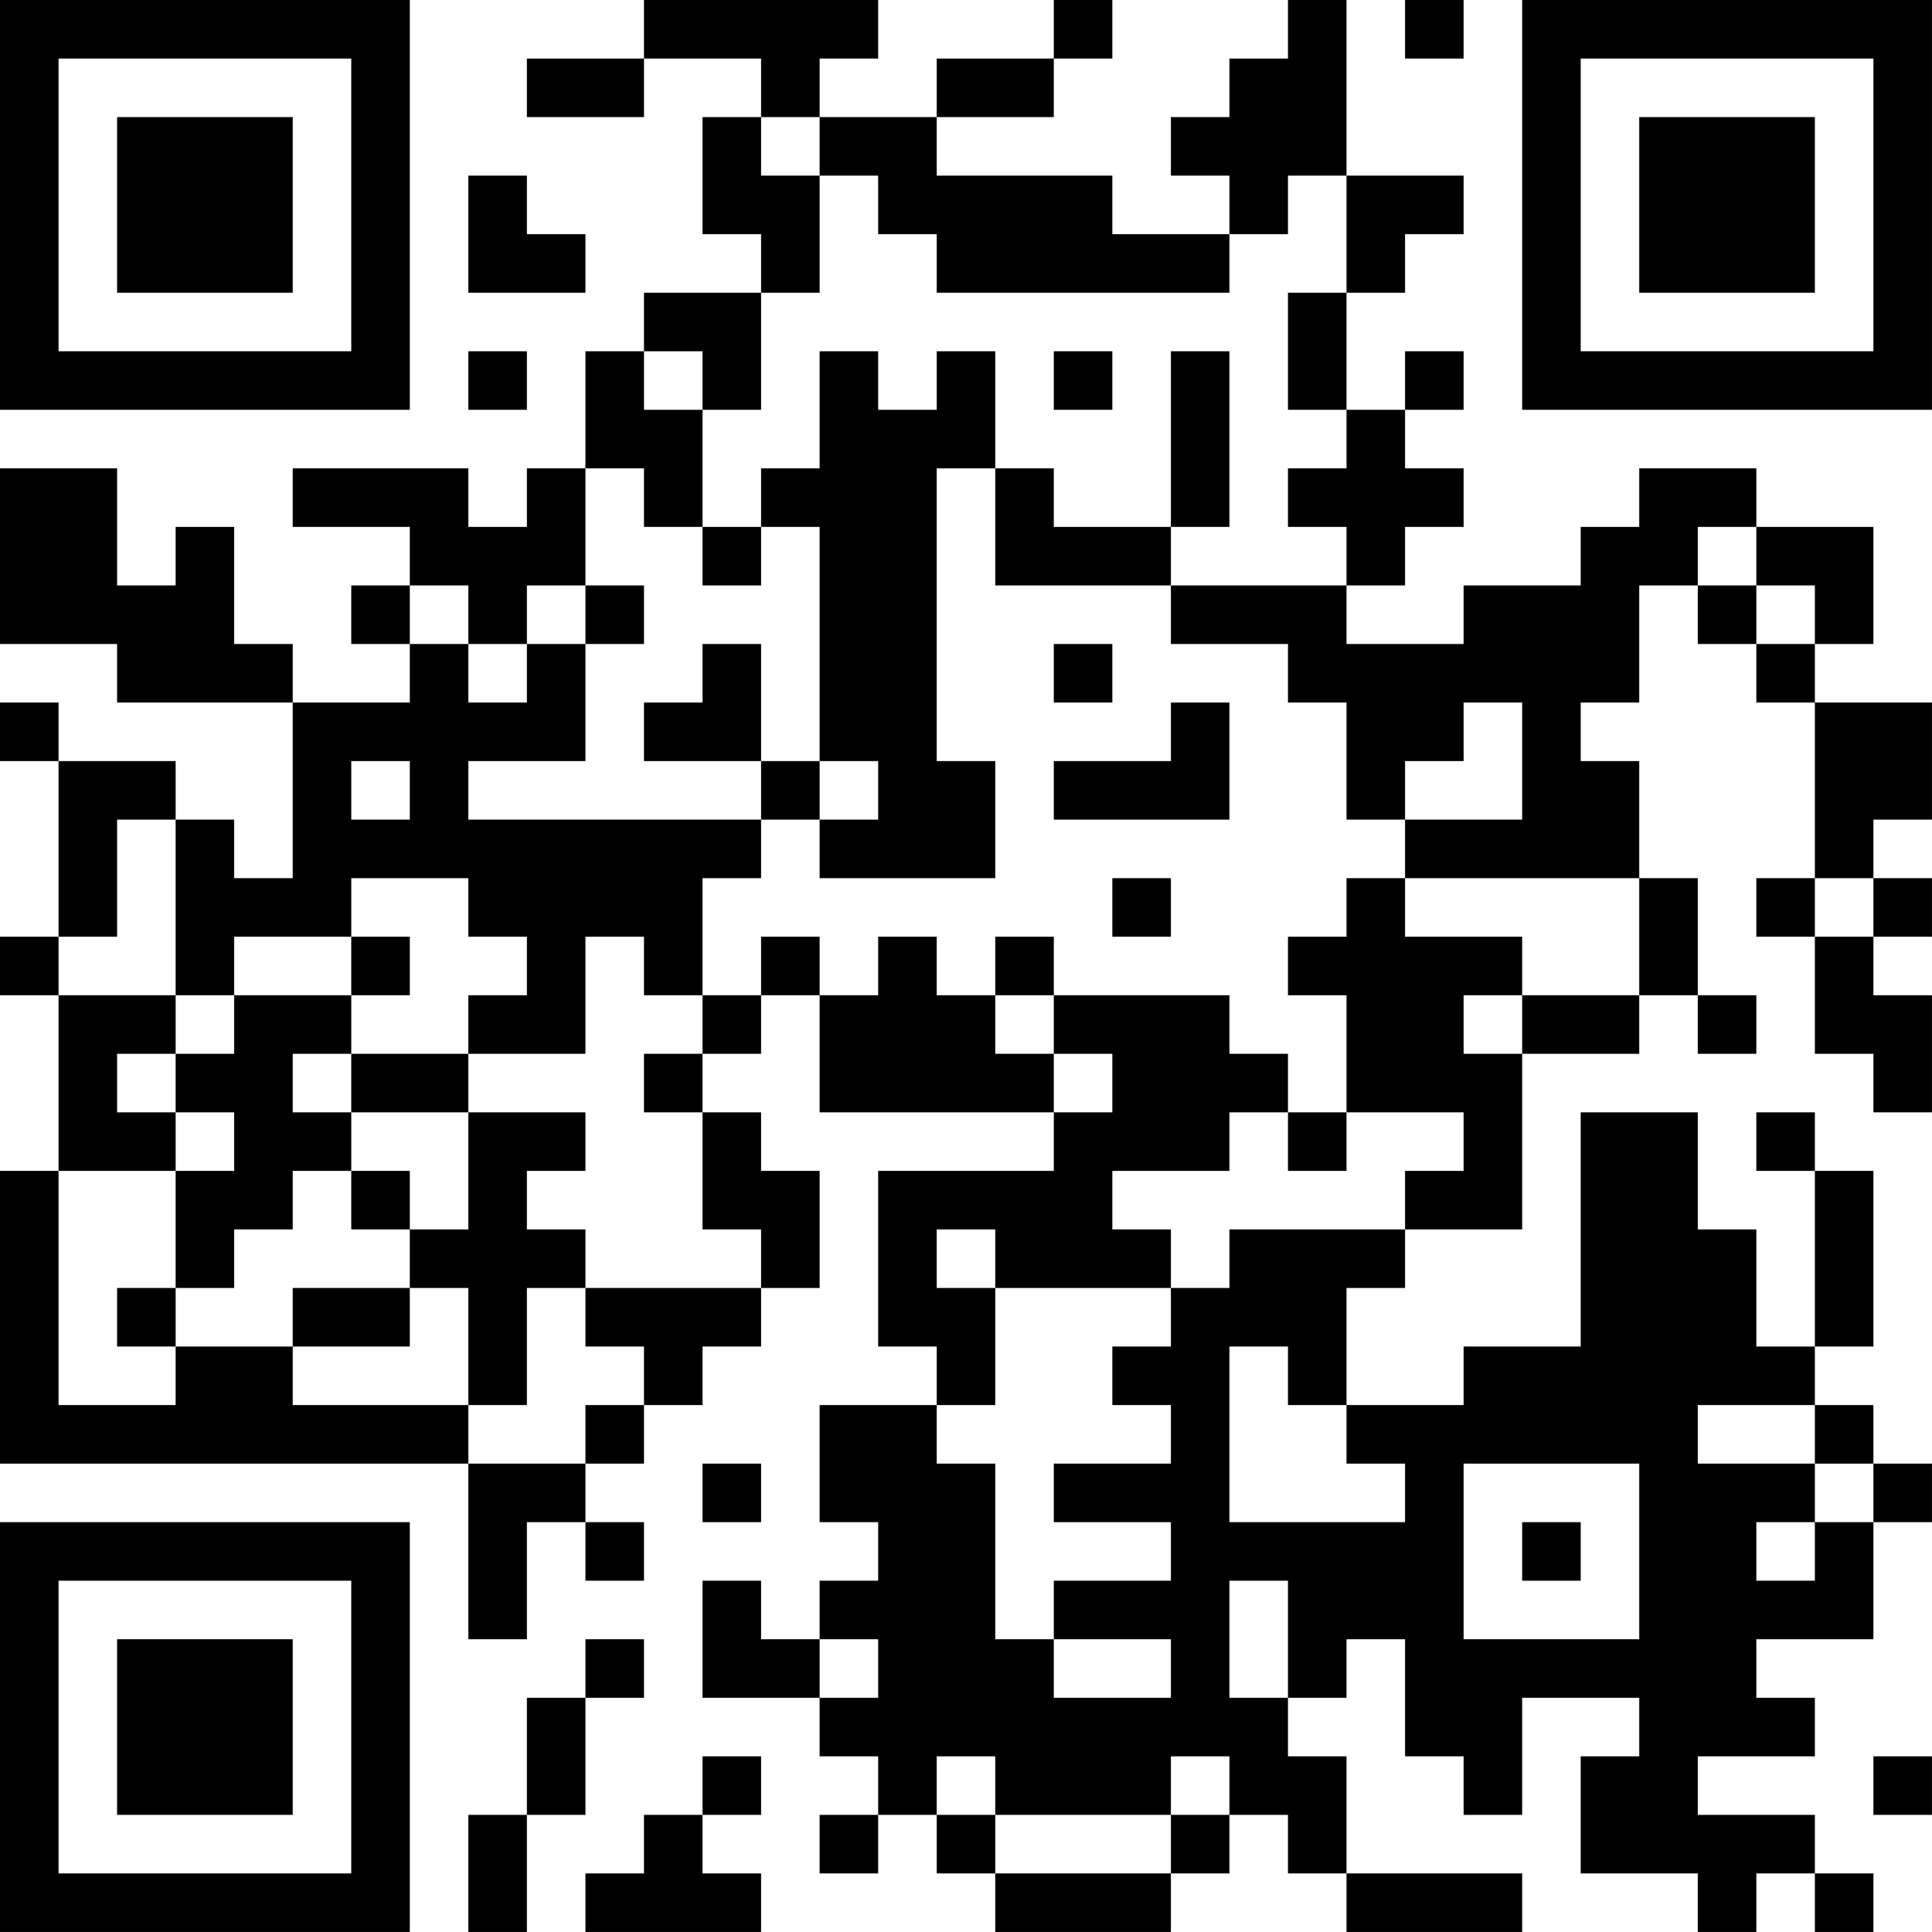 <?xml version="1.0" encoding="UTF-8"?>
<svg xmlns="http://www.w3.org/2000/svg" version="1.1" width="400" height="400" viewBox="0 0 400 400"><rect x="0" y="0" width="400" height="400" fill="#ffffff"/><g transform="scale(12.121)"><g transform="translate(0,0)"><path fill-rule="evenodd" d="M11 0L11 1L9 1L9 2L11 2L11 1L13 1L13 2L12 2L12 4L13 4L13 5L11 5L11 6L10 6L10 8L9 8L9 9L8 9L8 8L5 8L5 9L7 9L7 10L6 10L6 11L7 11L7 12L5 12L5 11L4 11L4 9L3 9L3 10L2 10L2 8L0 8L0 11L2 11L2 12L5 12L5 15L4 15L4 14L3 14L3 13L1 13L1 12L0 12L0 13L1 13L1 16L0 16L0 17L1 17L1 20L0 20L0 25L8 25L8 28L9 28L9 26L10 26L10 27L11 27L11 26L10 26L10 25L11 25L11 24L12 24L12 23L13 23L13 22L14 22L14 20L13 20L13 19L12 19L12 18L13 18L13 17L14 17L14 19L18 19L18 20L15 20L15 23L16 23L16 24L14 24L14 26L15 26L15 27L14 27L14 28L13 28L13 27L12 27L12 29L14 29L14 30L15 30L15 31L14 31L14 32L15 32L15 31L16 31L16 32L17 32L17 33L20 33L20 32L21 32L21 31L22 31L22 32L23 32L23 33L26 33L26 32L23 32L23 30L22 30L22 29L23 29L23 28L24 28L24 30L25 30L25 31L26 31L26 29L28 29L28 30L27 30L27 32L29 32L29 33L30 33L30 32L31 32L31 33L32 33L32 32L31 32L31 31L29 31L29 30L31 30L31 29L30 29L30 28L32 28L32 26L33 26L33 25L32 25L32 24L31 24L31 23L32 23L32 20L31 20L31 19L30 19L30 20L31 20L31 23L30 23L30 21L29 21L29 19L27 19L27 23L25 23L25 24L23 24L23 22L24 22L24 21L26 21L26 18L28 18L28 17L29 17L29 18L30 18L30 17L29 17L29 15L28 15L28 13L27 13L27 12L28 12L28 10L29 10L29 11L30 11L30 12L31 12L31 15L30 15L30 16L31 16L31 18L32 18L32 19L33 19L33 17L32 17L32 16L33 16L33 15L32 15L32 14L33 14L33 12L31 12L31 11L32 11L32 9L30 9L30 8L28 8L28 9L27 9L27 10L25 10L25 11L23 11L23 10L24 10L24 9L25 9L25 8L24 8L24 7L25 7L25 6L24 6L24 7L23 7L23 5L24 5L24 4L25 4L25 3L23 3L23 0L22 0L22 1L21 1L21 2L20 2L20 3L21 3L21 4L19 4L19 3L16 3L16 2L18 2L18 1L19 1L19 0L18 0L18 1L16 1L16 2L14 2L14 1L15 1L15 0ZM24 0L24 1L25 1L25 0ZM13 2L13 3L14 3L14 5L13 5L13 7L12 7L12 6L11 6L11 7L12 7L12 9L11 9L11 8L10 8L10 10L9 10L9 11L8 11L8 10L7 10L7 11L8 11L8 12L9 12L9 11L10 11L10 13L8 13L8 14L13 14L13 15L12 15L12 17L11 17L11 16L10 16L10 18L8 18L8 17L9 17L9 16L8 16L8 15L6 15L6 16L4 16L4 17L3 17L3 14L2 14L2 16L1 16L1 17L3 17L3 18L2 18L2 19L3 19L3 20L1 20L1 24L3 24L3 23L5 23L5 24L8 24L8 25L10 25L10 24L11 24L11 23L10 23L10 22L13 22L13 21L12 21L12 19L11 19L11 18L12 18L12 17L13 17L13 16L14 16L14 17L15 17L15 16L16 16L16 17L17 17L17 18L18 18L18 19L19 19L19 18L18 18L18 17L21 17L21 18L22 18L22 19L21 19L21 20L19 20L19 21L20 21L20 22L17 22L17 21L16 21L16 22L17 22L17 24L16 24L16 25L17 25L17 28L18 28L18 29L20 29L20 28L18 28L18 27L20 27L20 26L18 26L18 25L20 25L20 24L19 24L19 23L20 23L20 22L21 22L21 21L24 21L24 20L25 20L25 19L23 19L23 17L22 17L22 16L23 16L23 15L24 15L24 16L26 16L26 17L25 17L25 18L26 18L26 17L28 17L28 15L24 15L24 14L26 14L26 12L25 12L25 13L24 13L24 14L23 14L23 12L22 12L22 11L20 11L20 10L23 10L23 9L22 9L22 8L23 8L23 7L22 7L22 5L23 5L23 3L22 3L22 4L21 4L21 5L16 5L16 4L15 4L15 3L14 3L14 2ZM8 3L8 5L10 5L10 4L9 4L9 3ZM8 6L8 7L9 7L9 6ZM14 6L14 8L13 8L13 9L12 9L12 10L13 10L13 9L14 9L14 13L13 13L13 11L12 11L12 12L11 12L11 13L13 13L13 14L14 14L14 15L17 15L17 13L16 13L16 8L17 8L17 10L20 10L20 9L21 9L21 6L20 6L20 9L18 9L18 8L17 8L17 6L16 6L16 7L15 7L15 6ZM18 6L18 7L19 7L19 6ZM29 9L29 10L30 10L30 11L31 11L31 10L30 10L30 9ZM10 10L10 11L11 11L11 10ZM18 11L18 12L19 12L19 11ZM20 12L20 13L18 13L18 14L21 14L21 12ZM6 13L6 14L7 14L7 13ZM14 13L14 14L15 14L15 13ZM19 15L19 16L20 16L20 15ZM31 15L31 16L32 16L32 15ZM6 16L6 17L4 17L4 18L3 18L3 19L4 19L4 20L3 20L3 22L2 22L2 23L3 23L3 22L4 22L4 21L5 21L5 20L6 20L6 21L7 21L7 22L5 22L5 23L7 23L7 22L8 22L8 24L9 24L9 22L10 22L10 21L9 21L9 20L10 20L10 19L8 19L8 18L6 18L6 17L7 17L7 16ZM17 16L17 17L18 17L18 16ZM5 18L5 19L6 19L6 20L7 20L7 21L8 21L8 19L6 19L6 18ZM22 19L22 20L23 20L23 19ZM21 23L21 26L24 26L24 25L23 25L23 24L22 24L22 23ZM29 24L29 25L31 25L31 26L30 26L30 27L31 27L31 26L32 26L32 25L31 25L31 24ZM12 25L12 26L13 26L13 25ZM25 25L25 28L28 28L28 25ZM26 26L26 27L27 27L27 26ZM21 27L21 29L22 29L22 27ZM10 28L10 29L9 29L9 31L8 31L8 33L9 33L9 31L10 31L10 29L11 29L11 28ZM14 28L14 29L15 29L15 28ZM12 30L12 31L11 31L11 32L10 32L10 33L13 33L13 32L12 32L12 31L13 31L13 30ZM16 30L16 31L17 31L17 32L20 32L20 31L21 31L21 30L20 30L20 31L17 31L17 30ZM32 30L32 31L33 31L33 30ZM0 0L0 7L7 7L7 0ZM1 1L1 6L6 6L6 1ZM2 2L2 5L5 5L5 2ZM26 0L26 7L33 7L33 0ZM27 1L27 6L32 6L32 1ZM28 2L28 5L31 5L31 2ZM0 26L0 33L7 33L7 26ZM1 27L1 32L6 32L6 27ZM2 28L2 31L5 31L5 28Z" fill="#000000"/></g></g></svg>
